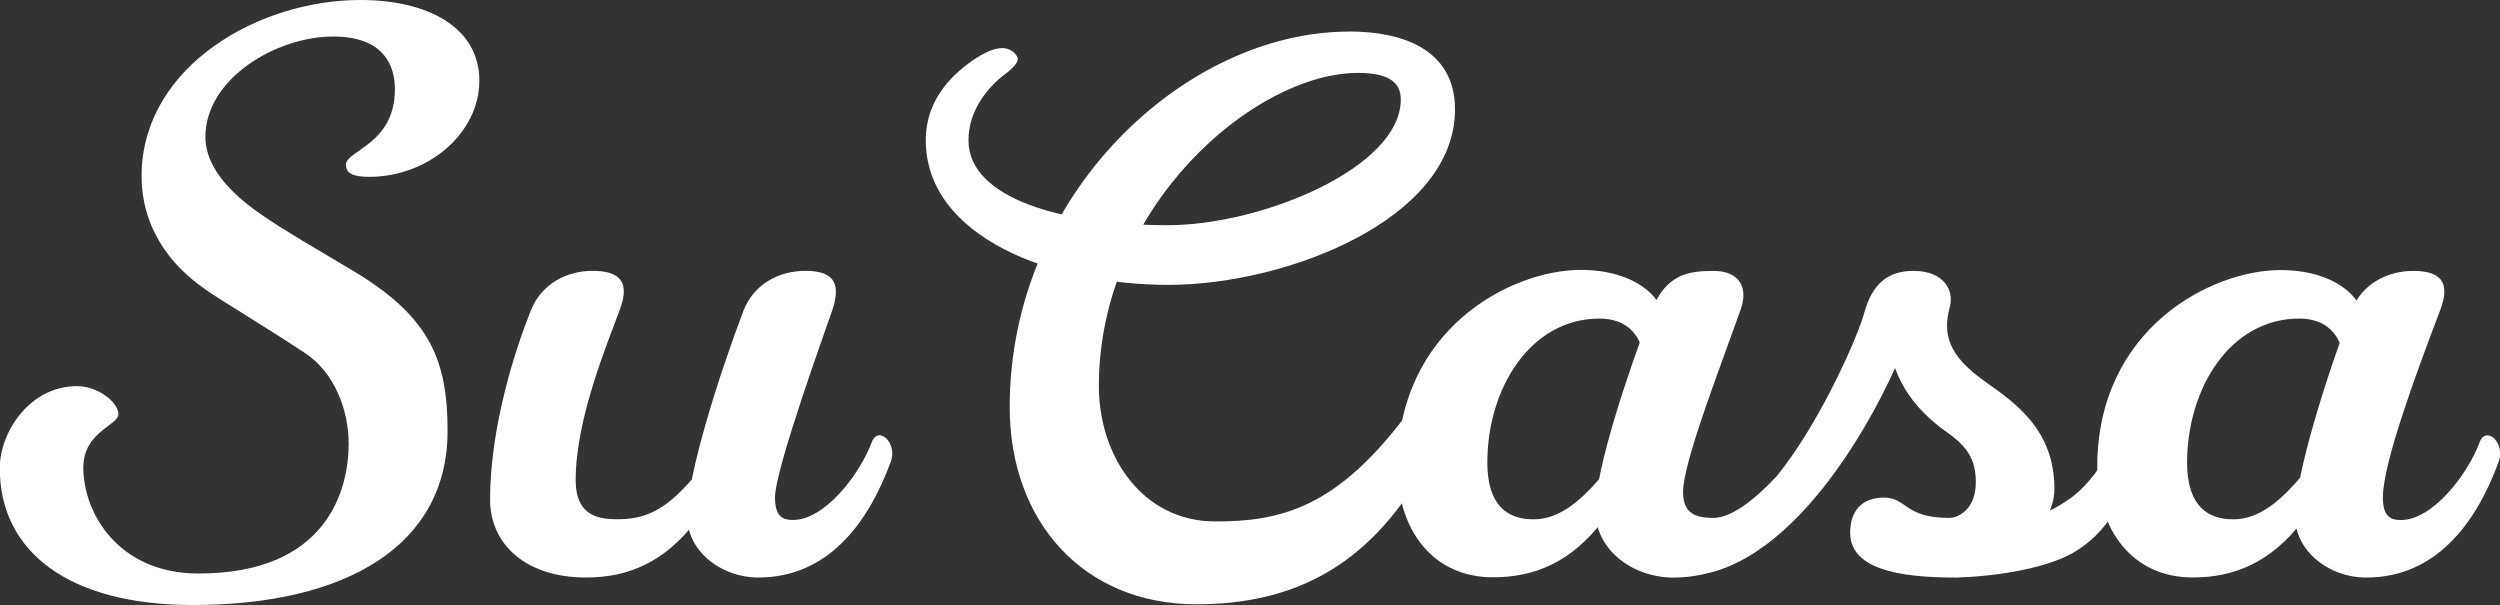 <svg xmlns="http://www.w3.org/2000/svg" viewBox="0 0 694.7 168.11"><rect x="0" y="0" width="694.7" height="168.11" fill="#333333" stroke="none"/><defs><style>.cls-1{fill:#fff;}</style></defs><title>su casa logo</title><g id="Camada_2" data-name="Camada 2"><g id="Camada_1-2" data-name="Camada 1"><path class="cls-1" d="M-1277.17-166.85c0,2.34,2,3.31,6.43,3.31,16.58,0,30.62-12.28,30.62-26.72,0-15-14.62-22.42-33-22.42-28.47,0-59.87,18.33-60.84,47.58-.39,11.51,4.29,23.6,17.94,33,3.51,2.54,15.41,9.56,27.5,17.55,8,5.27,12.09,15.61,12.09,25.16,0,12.68-5.85,36.08-41.74,36.08-22.23,0-32-16.77-32-29.45,0-9.94,9.75-11.7,9.75-14.82,0-3.31-5.65-7.8-11.51-7.8-13.06,0-21.45,12.68-21.45,22.82,0,23,18.92,38,53.63,38,42.71,0,70.8-16.58,70.8-48.37,0-19.31-4.68-31.4-25.55-44.07-11.7-7-19.31-11.32-26.13-16-12.49-8.58-15.61-16-15.61-21.64,0-16.19,19.7-27.89,35.5-27.89,14,0,17.16,8,17.16,14.62,0,15.41-13.65,17-13.65,21.07m278.69-37.06c-45.25,0-94.2,45-94.2,104.34,0,32,20.67,54.8,51.88,54.8,26.91,0,47.58-10.53,62.8-36.86l-4.29-16c-19.51,26.13-35.11,29.84-53.25,29.84-20.28,0-32.37-18.14-32.37-37.64,0-49.93,43.3-87,72-87,9,0,11.9,2.92,11.9,7.41,0,18.92-38.61,34.91-64.75,34.91-28.67,0-55.38-7.22-55.38-23.6,0-7.21,4.09-13.46,9.36-17.75,2-1.56,5.26-3.9,4.09-5.65-1.56-2.34-4.68-3.71-11.31.58-5.66,3.71-14,10.73-14,22.82,0,26.91,35.1,40.18,67.48,40.18,32.57,0,79.57-18.14,79.57-48.76,0-16.58-14.43-21.65-29.45-21.65m118.57,140V-80.07c-6.24,6.63-12.48,11.31-17.35,11.31-5.07,0-8.39-1.36-8.39-7.21,0-8.19,9.95-33.55,16-50.71,2.15-6-.19-10.72-7.6-10.72-7,0-13.27,1-17.17,11.11C-920.86-109.52-930-82.21-930-70.9s10.73,18.72,21.65,18.72c10.73,0,20.28-4.48,28.47-11.7m-33.35-6.44v16.19c.2.39,1.56,1.56,7.42,1.56,29.25,0,53.82-42.9,62.79-66.7h-5.26c0,7.41,3.51,18,16,26.72,5.85,4.1,8,7.8,8,13.85,0,7.8-5.08,9.94-7.42,9.94-12.48,0-11.7-5.65-18.13-5.65-5.07,0-9.36,2.73-9.36,9.75,0,9.95,13.06,12.48,29.25,12.48,11.7,0,27.5-12.87,27.5-24.57,0-16.19-10.34-23.6-18.92-29.65-10.92-7.6-12.09-13.65-10.14-21.06,1.17-4.29-1.37-9.94-10.14-9.94-6.63,0-11.31,3.12-13.65,11.7-2.54,9.55-24.38,57.53-41.93,57.53-11.9,0-14.63-1.37-16-2.15m81.52,1.76v16.38c10.54,0,26.14-2.14,34.33-6.82,14-8.2,11.12-18.34,22.23-18.34l-.19-18.91c-9.75,0-11.9,14.23-22.63,22s-17,5.66-33.74,5.66m96.15-.59c0,9.76,9.56,17,19.7,17,19.11,0,30.42-14.63,36.86-32.18,1.95-5.26-3.51-10.14-5.27-5.46-3.51,9.36-13.26,21.65-21.84,21.65-2.54,0-5.07-.59-5.07-6.24,0-9.75,9.56-35.3,16-52.27,2.93-7.8-.19-10.72-7.6-10.72-7,0-14.24,3.51-17.17,11.11-6.43,17-15.6,45.25-15.6,57.14m18.53-56c0-4.48-7.22-12.48-22.62-12.48-19.12,0-50.91,16.19-50.91,54.8,0,17.36,9.76,30.62,26.53,30.62,11.7,0,21.84-4.29,30.62-15.8V-80.85c-6,7.22-12.09,12.48-19.31,12.48-7,0-12.87-3.51-12.87-15.79,0-20.48,11.89-40,31.2-40,7.8,0,11.12,4.87,11.9,9.16Zm-484.25,56.75c9.75,0,15.22-5.26,21.46-12.48V-68c-8.78,11.51-18.92,15.8-30.62,15.8-17.17,0-26.72-9.55-26.72-21.65,0-20.47,7.21-42.32,11.31-52.46,2.93-7.6,10.14-11.11,17.16-11.11,7.41,0,10.53,2.92,7.61,10.72-3.51,9.56-12.29,30.43-12.29,47.39,0,10.53,7,10.92,12.09,10.92m18.92-.78c0-11.89,9.17-40.17,15.6-57.14,2.93-7.6,10.14-11.11,17.16-11.11,7.42,0,10.15,2.92,7.61,10.72-1.36,4.1-16,44.27-16,52.27,0,5.65,2.53,6.24,5.07,6.24,8.58,0,18.33-12.29,21.84-21.65,1.76-4.68,7.22.2,5.27,5.46-6.44,17.55-17.75,32.18-36.86,32.18-10.14,0-19.7-7.21-19.7-17m270.89-56c0-4.48-7.22-12.48-22.62-12.48-19.12,0-50.9,16.19-50.9,54.8,0,17.36,9.75,30.62,26.52,30.62,11.7,0,21.84-4.29,30.62-15.8V-80.85c-6,7.22-12.09,12.48-19.31,12.48-7,0-12.87-3.51-12.87-15.79,0-20.48,11.89-40,31.2-40,7.8,0,11.12,4.87,11.9,9.16Z" transform="translate(1373.32 212.68)"></path></g></g></svg>